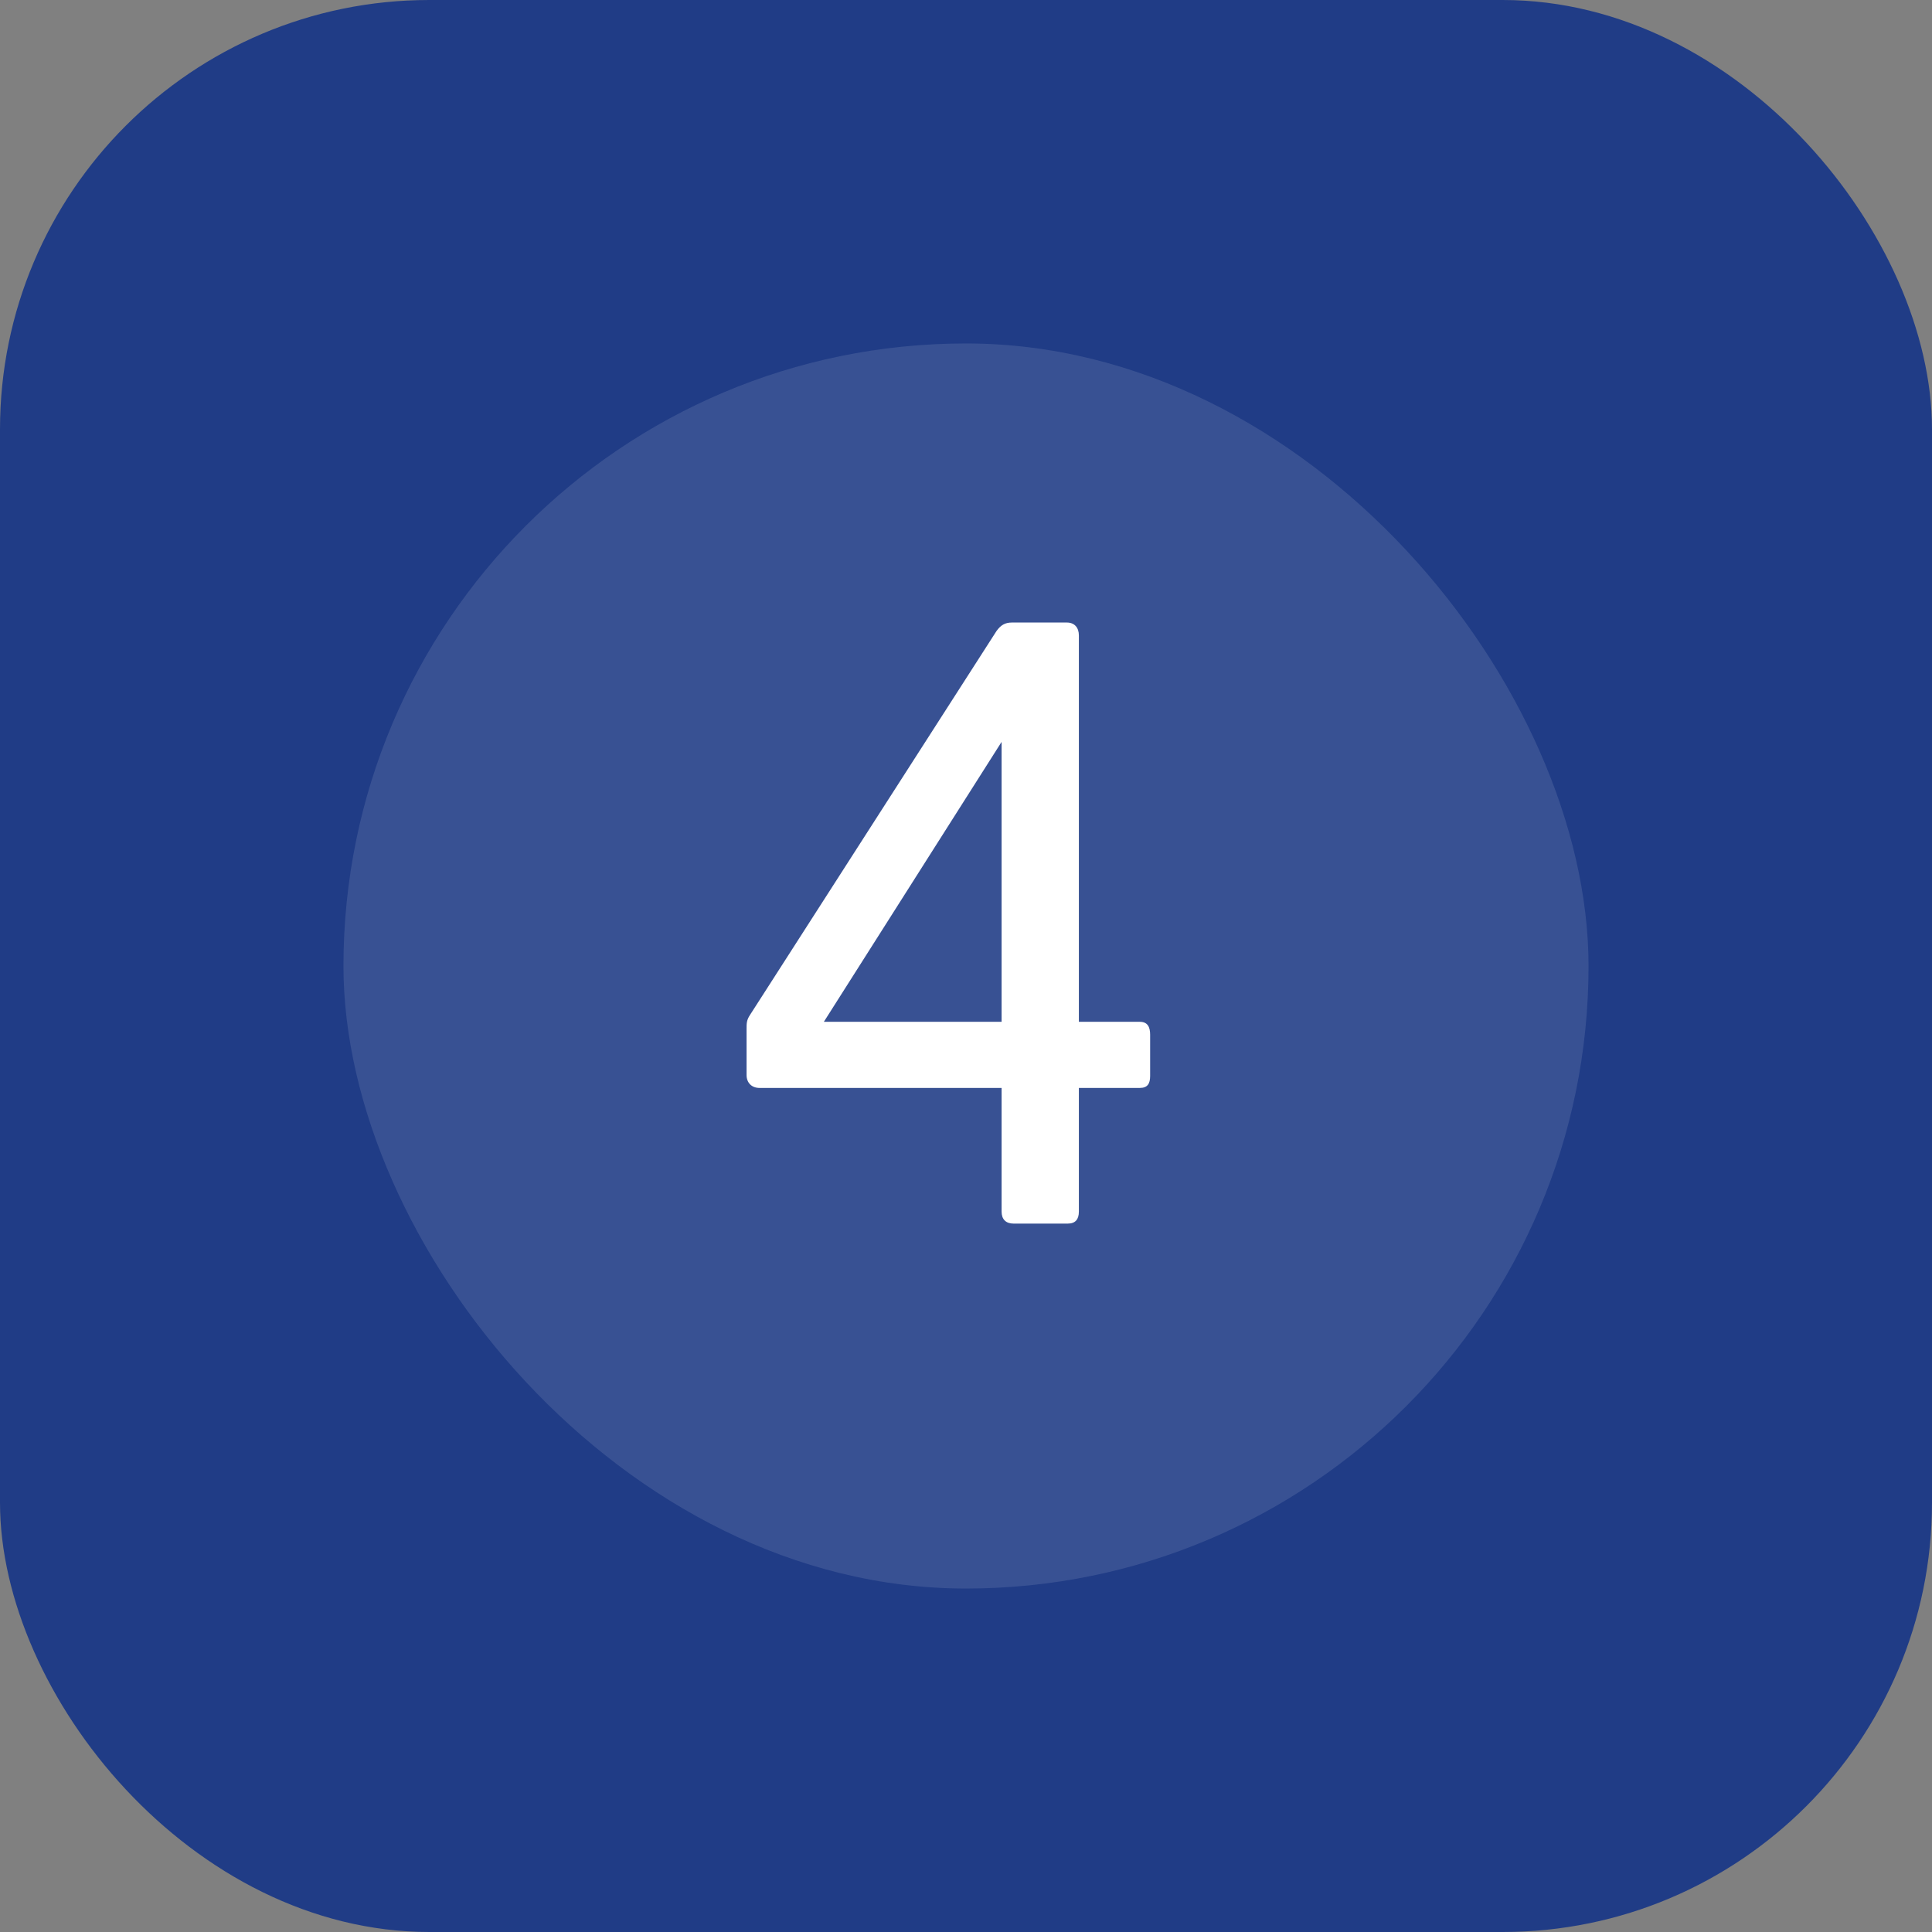 <svg xmlns="http://www.w3.org/2000/svg" width="90" height="90" viewBox="0 0 90 90" fill="none"><rect x="0" y="0" width="90" height="90" fill="#808080" stroke="none"/><rect width="90" height="90" rx="20" fill="#203C86"></rect><rect x="16" y="16" width="58" height="58" rx="29" fill="white" fill-opacity="0.11"></rect><path d="M47.218 57C46.858 57 46.658 56.8 46.658 56.44V50.68H35.378C35.018 50.68 34.778 50.44 34.778 50.08V47.92C34.778 47.68 34.778 47.52 34.938 47.28L46.418 29.4C46.618 29.12 46.818 29 47.138 29H49.698C50.058 29 50.258 29.24 50.258 29.6V47.6H53.098C53.458 47.6 53.578 47.84 53.578 48.2V50.12C53.578 50.48 53.458 50.68 53.098 50.68H50.258V56.44C50.258 56.8 50.098 57 49.738 57H47.218ZM38.378 47.6H46.658V34.56L38.378 47.6Z" fill="white"></path></svg>